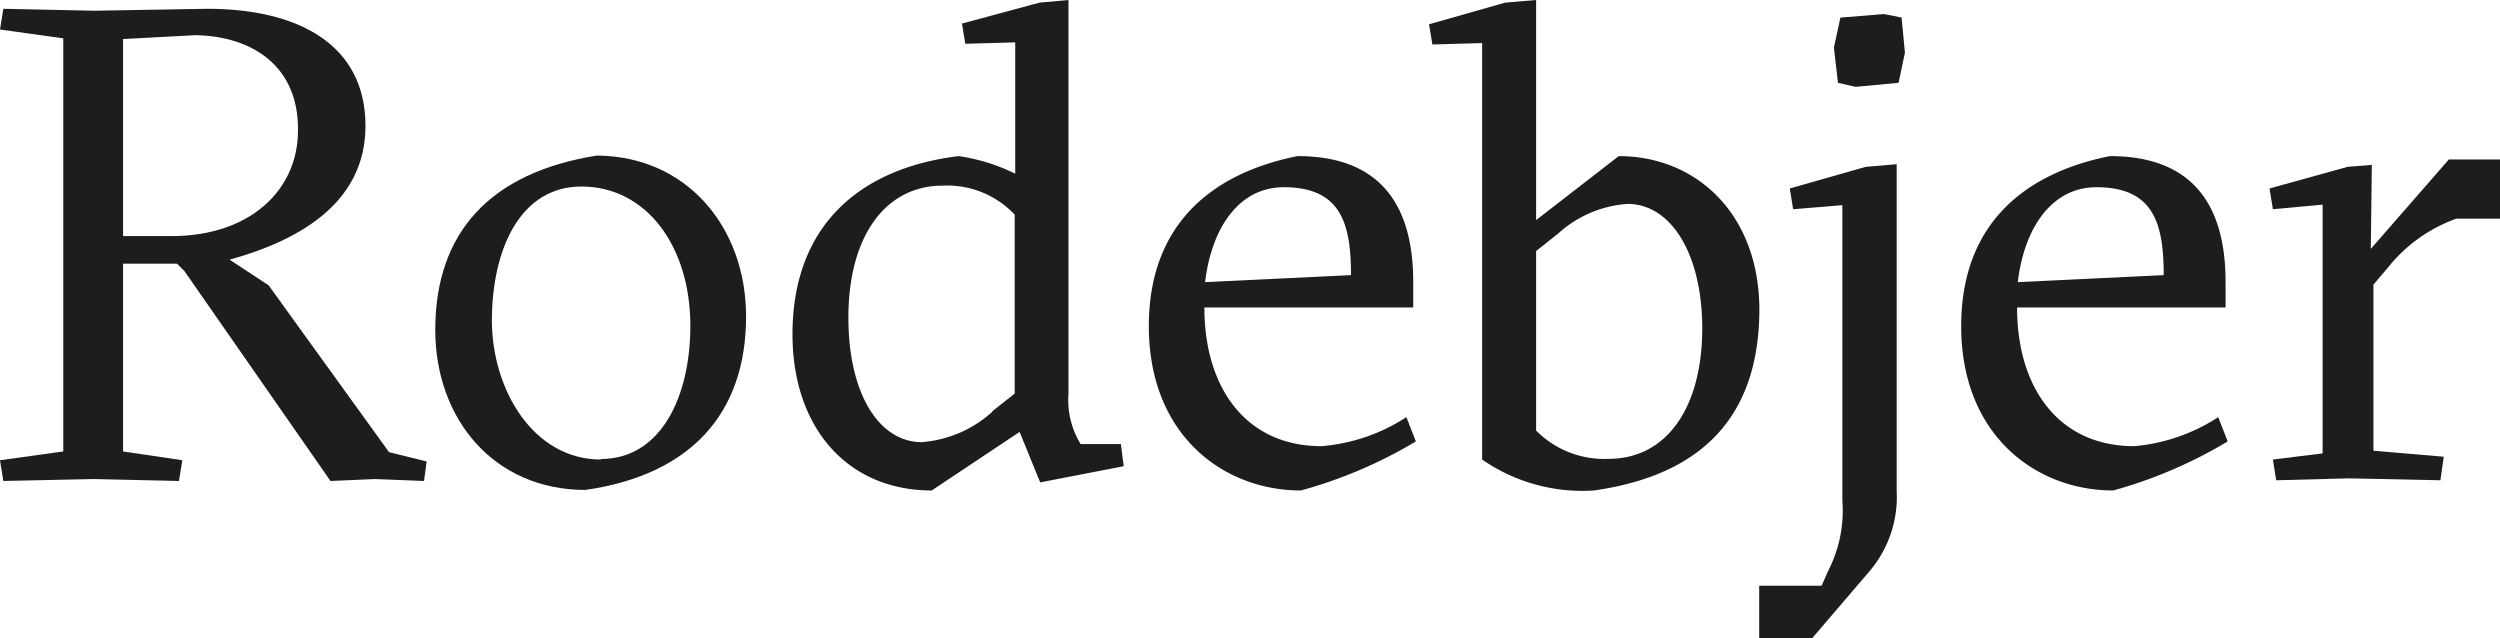 <svg xmlns="http://www.w3.org/2000/svg" viewBox="0 0 142.21 36.32"><defs><style>.cls-1{fill:#1d1d1b;}</style></defs><g id="Layer_2" data-name="Layer 2"><g id="Layer_1-2" data-name="Layer 1"><path class="cls-1" d="M7,15V25.68l3.37.5-.19,1.18-4.86-.11-5.13.11L0,26.18l3.6-.5V2.18L0,1.68.19.5,5.36.61,11.79.5c5.13,0,9,2,9,6.66,0,4.51-4,6.58-7.73,7.61l2.22,1.46,6.85,9.49,2.14.53-.15,1.11-2.79-.11-2.53.11L10.49,15.42,10.07,15Zm0-1.57H9.76c4.44,0,7.19-2.6,7.19-6C17,3.79,14.39,2.07,11.14,2L7,2.22Z"/><path class="cls-1" d="M42.44,18c0,5.51-3.13,9-9.14,9.87-5.17,0-8.54-4-8.54-9.11,0-5.55,3.14-8.95,9.19-9.91C39.08,8.88,42.44,12.94,42.44,18Zm-8.26,8.11c3.4,0,5.09-3.52,5.09-7.58,0-4.51-2.49-7.92-6.2-7.92-3.45,0-5.09,3.52-5.09,7.65C28,22.2,30.35,26.14,34.18,26.14Z"/><path class="cls-1" d="M60.78,22.39a4.8,4.8,0,0,0,.69,2.87h2.29l.16,1.26-4.75.92L58,24.57,53,27.9c-4.82,0-7.92-3.6-7.92-8.88,0-6.16,3.79-9.45,9.45-10.14a10.78,10.78,0,0,1,3.22,1V2.41l-2.84.08-.19-1.15L59.13.15,60.78,0Zm-4.33,1,1.27-1V12.21a5.27,5.27,0,0,0-4.1-1.65c-3.25,0-5.36,2.87-5.36,7.5,0,4.37,1.76,7.09,4.17,7.09A6.73,6.73,0,0,0,56.45,23.42Z"/><path class="cls-1" d="M68.51,17.49c0,4.63,2.41,7.89,6.66,7.89A10.38,10.38,0,0,0,80,23.73l.54,1.38A26.2,26.2,0,0,1,74,27.9c-4.44,0-8.65-3.18-8.65-9.34,0-6,3.83-8.76,8.46-9.68,5,0,6.58,3.14,6.58,7.16v1.45Zm8.34-1.84c0-2.94-.57-5-3.83-5-2.48,0-4.09,2.22-4.47,5.4Z"/><path class="cls-1" d="M90.67,27.9a10,10,0,0,1-6.36-1.76V2.45l-2.83.08-.19-1.15L85.62.15,87.38,0V12.52l4.7-3.64c4.41,0,8,3.29,8,8.76C100.05,24.42,96,27.14,90.67,27.9Zm1.91-16.3a6.52,6.52,0,0,0-3.94,1.68l-1.26,1V24.49a5.44,5.44,0,0,0,4.13,1.61c3.29,0,5.32-2.91,5.32-7.42C96.83,14.47,95.07,11.6,92.58,11.6Z"/><path class="cls-1" d="M104,32.46a7.49,7.49,0,0,0,.8-4V11.67L102,11.9l-.19-1.18,4.32-1.23,1.76-.15V27.9a6.53,6.53,0,0,1-1.61,4.67l-3.21,3.75h-3v-3h3.55ZM104.69,1l2.48-.2,1,.2.19,2L108,4.71l-2.45.23-1-.23-.23-2Z"/><path class="cls-1" d="M114.74,17.49c0,4.63,2.41,7.89,6.66,7.89a10.38,10.38,0,0,0,4.78-1.65l.54,1.38a26.2,26.2,0,0,1-6.51,2.79c-4.44,0-8.65-3.18-8.65-9.34,0-6,3.83-8.76,8.46-9.68,5,0,6.58,3.14,6.58,7.16v1.45Zm8.34-1.84c0-2.94-.57-5-3.83-5-2.48,0-4.09,2.22-4.47,5.4Z"/><path class="cls-1" d="M134.86,14.16l4.44-5.09h2.91v3.37h-2.49a8.73,8.73,0,0,0-3.86,2.75l-.85,1v9.45l4,.34-.19,1.34-5.2-.11-4.14.11-.19-1.18,2.83-.35V11.64l-2.83.26-.19-1.18,4.44-1.23,1.38-.11Z"/></g></g></svg>